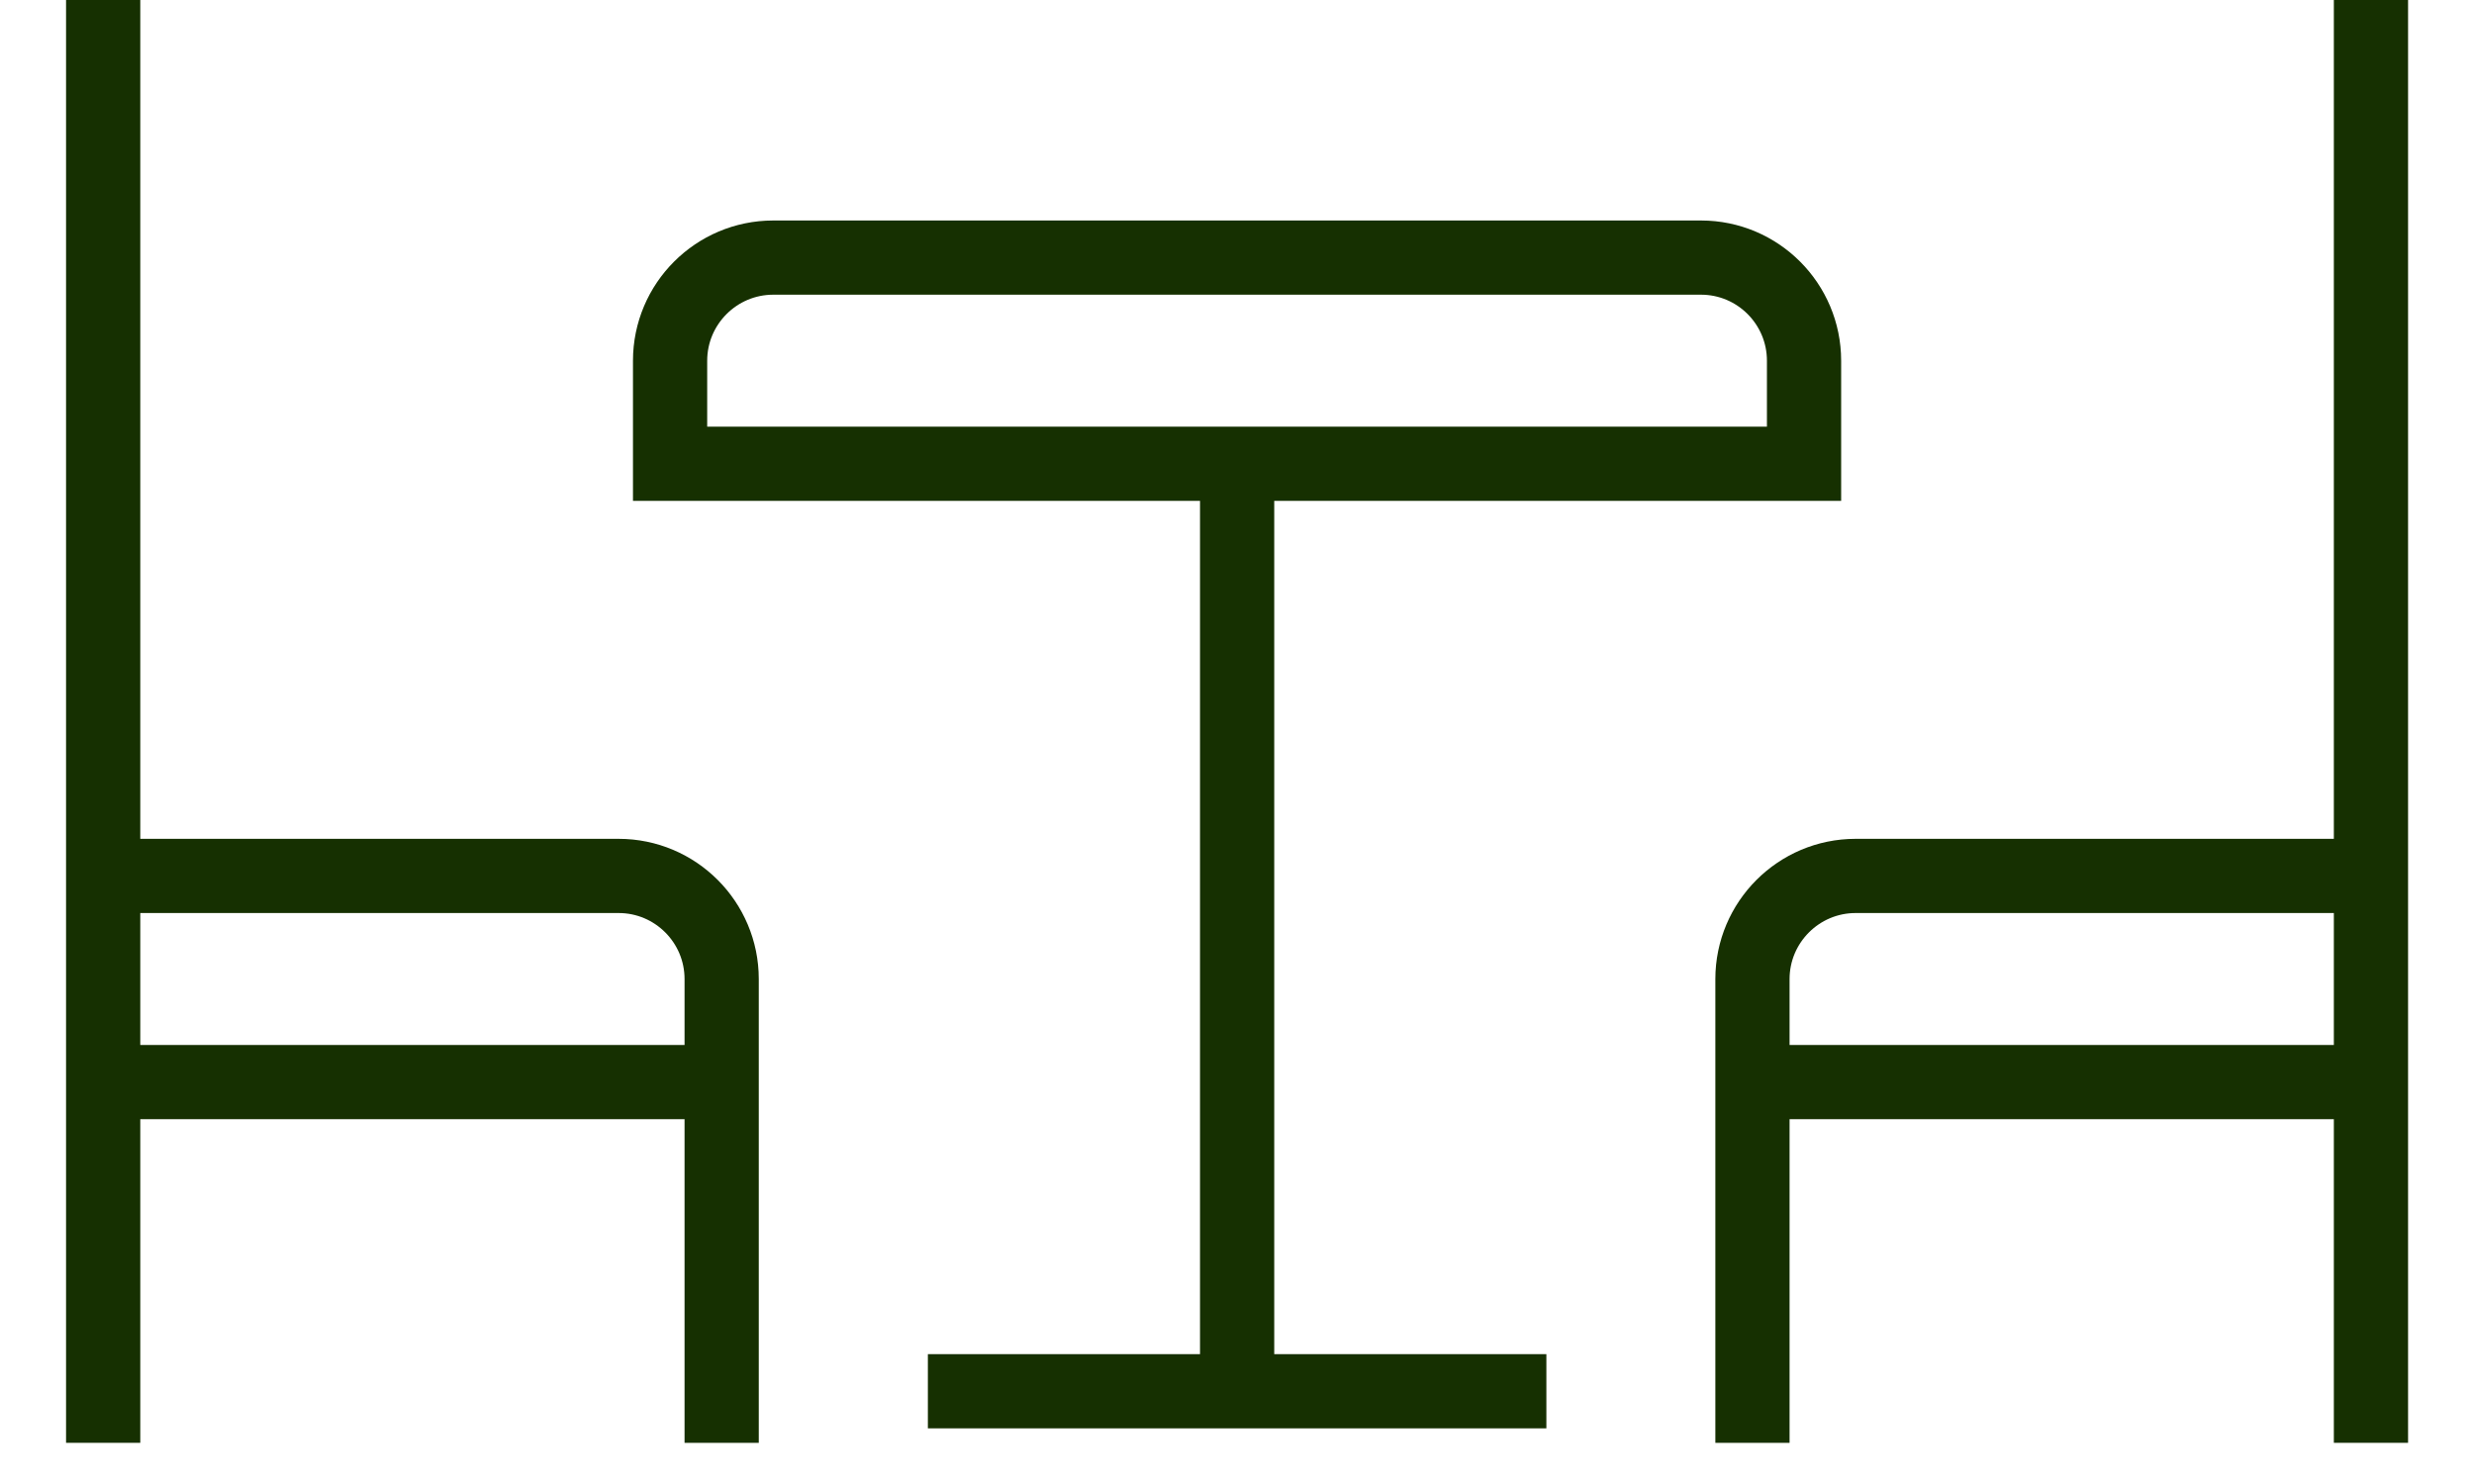 <?xml version="1.0" encoding="UTF-8"?> <svg xmlns="http://www.w3.org/2000/svg" width="20" height="12" viewBox="0 0 20 12" fill="none"><path d="M19.167 0V11.667" stroke="#163001" stroke-width="0.6" stroke-miterlimit="10"></path><path d="M0.834 0V11.667" stroke="#163001" stroke-width="0.6" stroke-miterlimit="10"></path><path d="M19.167 7.083H15.001C14.541 7.083 14.167 7.457 14.167 7.917V11.667" stroke="#163001" stroke-width="0.6" stroke-miterlimit="10"></path><path d="M0.834 7.083H5.001C5.461 7.083 5.834 7.457 5.834 7.917V11.667" stroke="#163001" stroke-width="0.6" stroke-miterlimit="10"></path><path d="M14.167 8.75H19.167" stroke="#163001" stroke-width="0.6" stroke-miterlimit="10"></path><path d="M5.834 8.75H0.834" stroke="#163001" stroke-width="0.6" stroke-miterlimit="10"></path><path d="M5.417 2.917C5.417 2.457 5.791 2.083 6.251 2.083H13.751C14.211 2.083 14.584 2.457 14.584 2.917V3.75H5.417V2.917Z" stroke="#163001" stroke-width="0.6" stroke-miterlimit="10"></path><path d="M10.001 3.75V11.25" stroke="#163001" stroke-width="0.6" stroke-miterlimit="10"></path><path d="M12.501 11.25H7.501" stroke="#163001" stroke-width="0.6" stroke-miterlimit="10"></path></svg> 